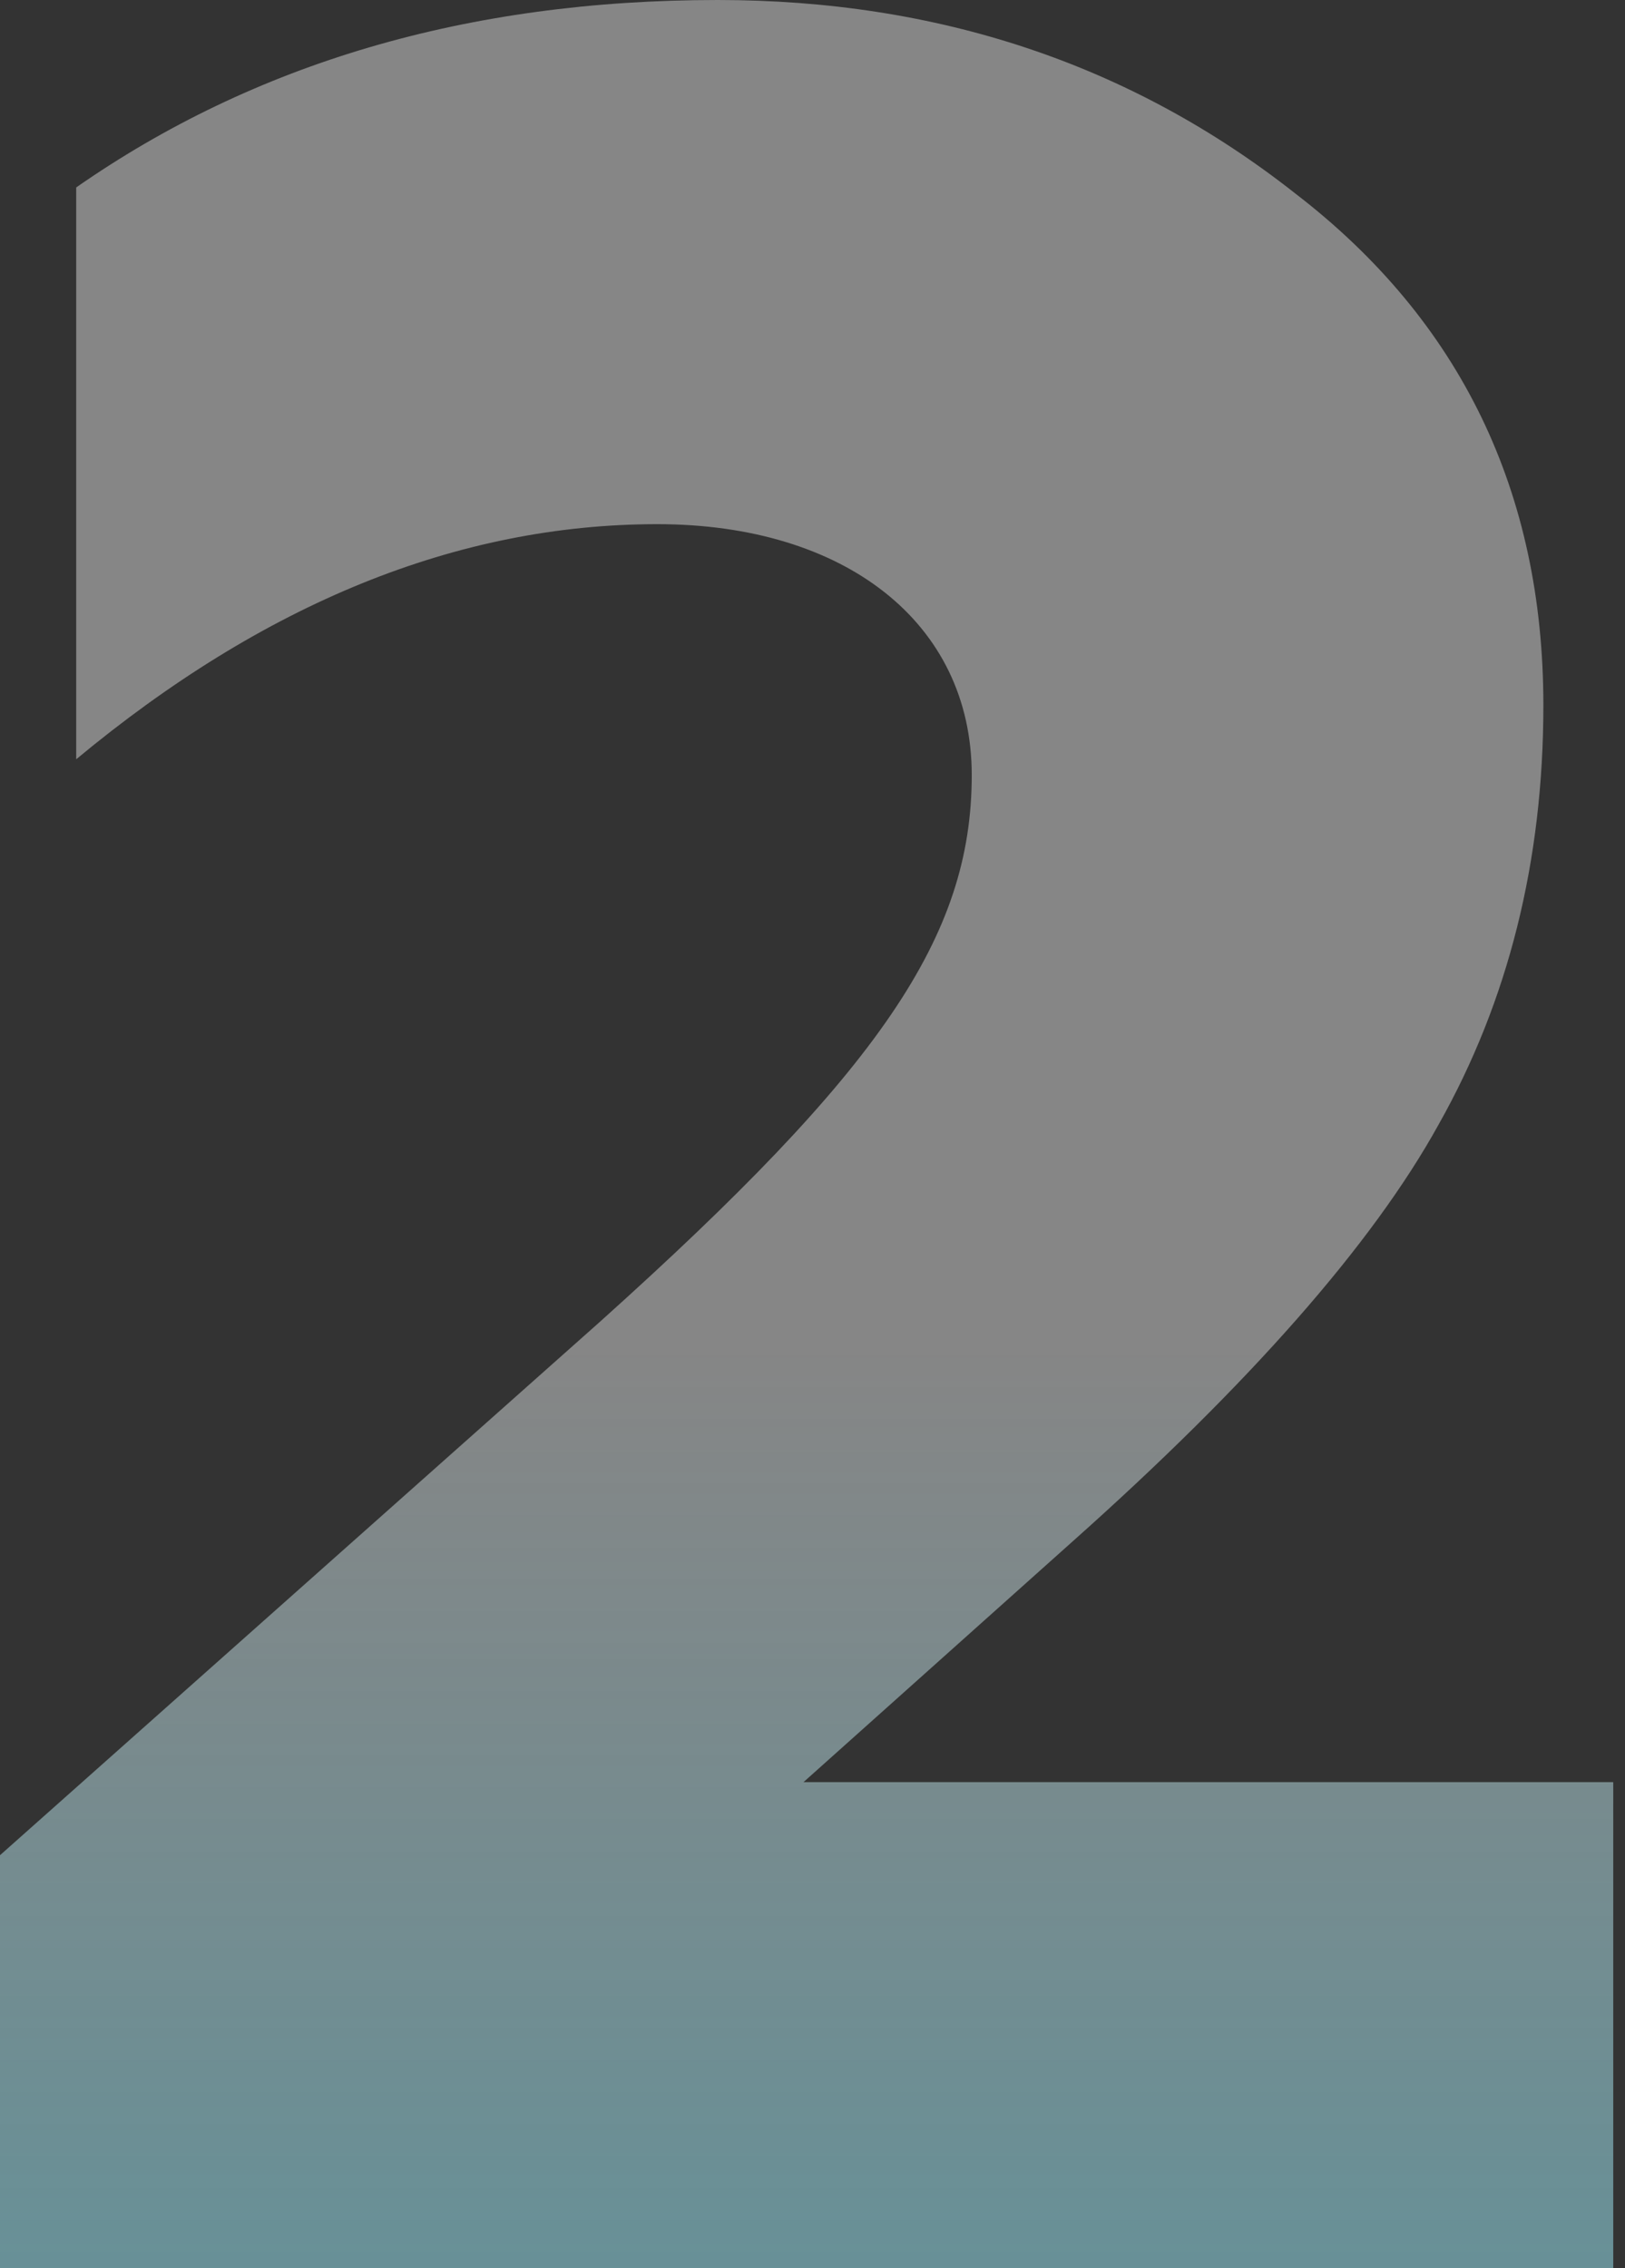<?xml version="1.0" encoding="UTF-8"?> <svg xmlns="http://www.w3.org/2000/svg" width="129" height="180" viewBox="0 0 129 180" fill="none"><rect x="0" y="0" width="129" height="180" fill="#333333" stroke="none"/> <path d="M128.066 179.998V141.427H63.781L85.209 122.268C99.075 109.915 108.907 98.823 114.201 89.243C119.747 79.411 122.52 68.319 122.52 55.966C122.52 39.075 115.965 25.462 102.856 15.378C89.747 5.042 74.369 0 56.974 0C37.059 0 20.168 5.042 6.05 14.874V60.252C20.924 47.899 36.302 41.596 52.184 41.596C67.058 41.596 77.142 49.411 77.142 61.512C77.142 74.369 69.831 84.957 47.647 104.873L0 147.226V179.998H128.066Z" fill="white" fill-opacity="0.41"></path> <path d="M128.066 179.998V141.427H63.781L85.209 122.268C99.075 109.915 108.907 98.823 114.201 89.243C119.747 79.411 122.52 68.319 122.52 55.966C122.52 39.075 115.965 25.462 102.856 15.378C89.747 5.042 74.369 0 56.974 0C37.059 0 20.168 5.042 6.05 14.874V60.252C20.924 47.899 36.302 41.596 52.184 41.596C67.058 41.596 77.142 49.411 77.142 61.512C77.142 74.369 69.831 84.957 47.647 104.873L0 147.226V179.998H128.066Z" fill="url(#paint0_linear_390_16)"></path> <defs> <linearGradient id="paint0_linear_390_16" x1="87.732" y1="431.089" x2="87.732" y2="106.897" gradientUnits="userSpaceOnUse"> <stop stop-color="#00B4D2"></stop> <stop offset="1" stop-color="#00B4D2" stop-opacity="0"></stop> </linearGradient> </defs> </svg> 